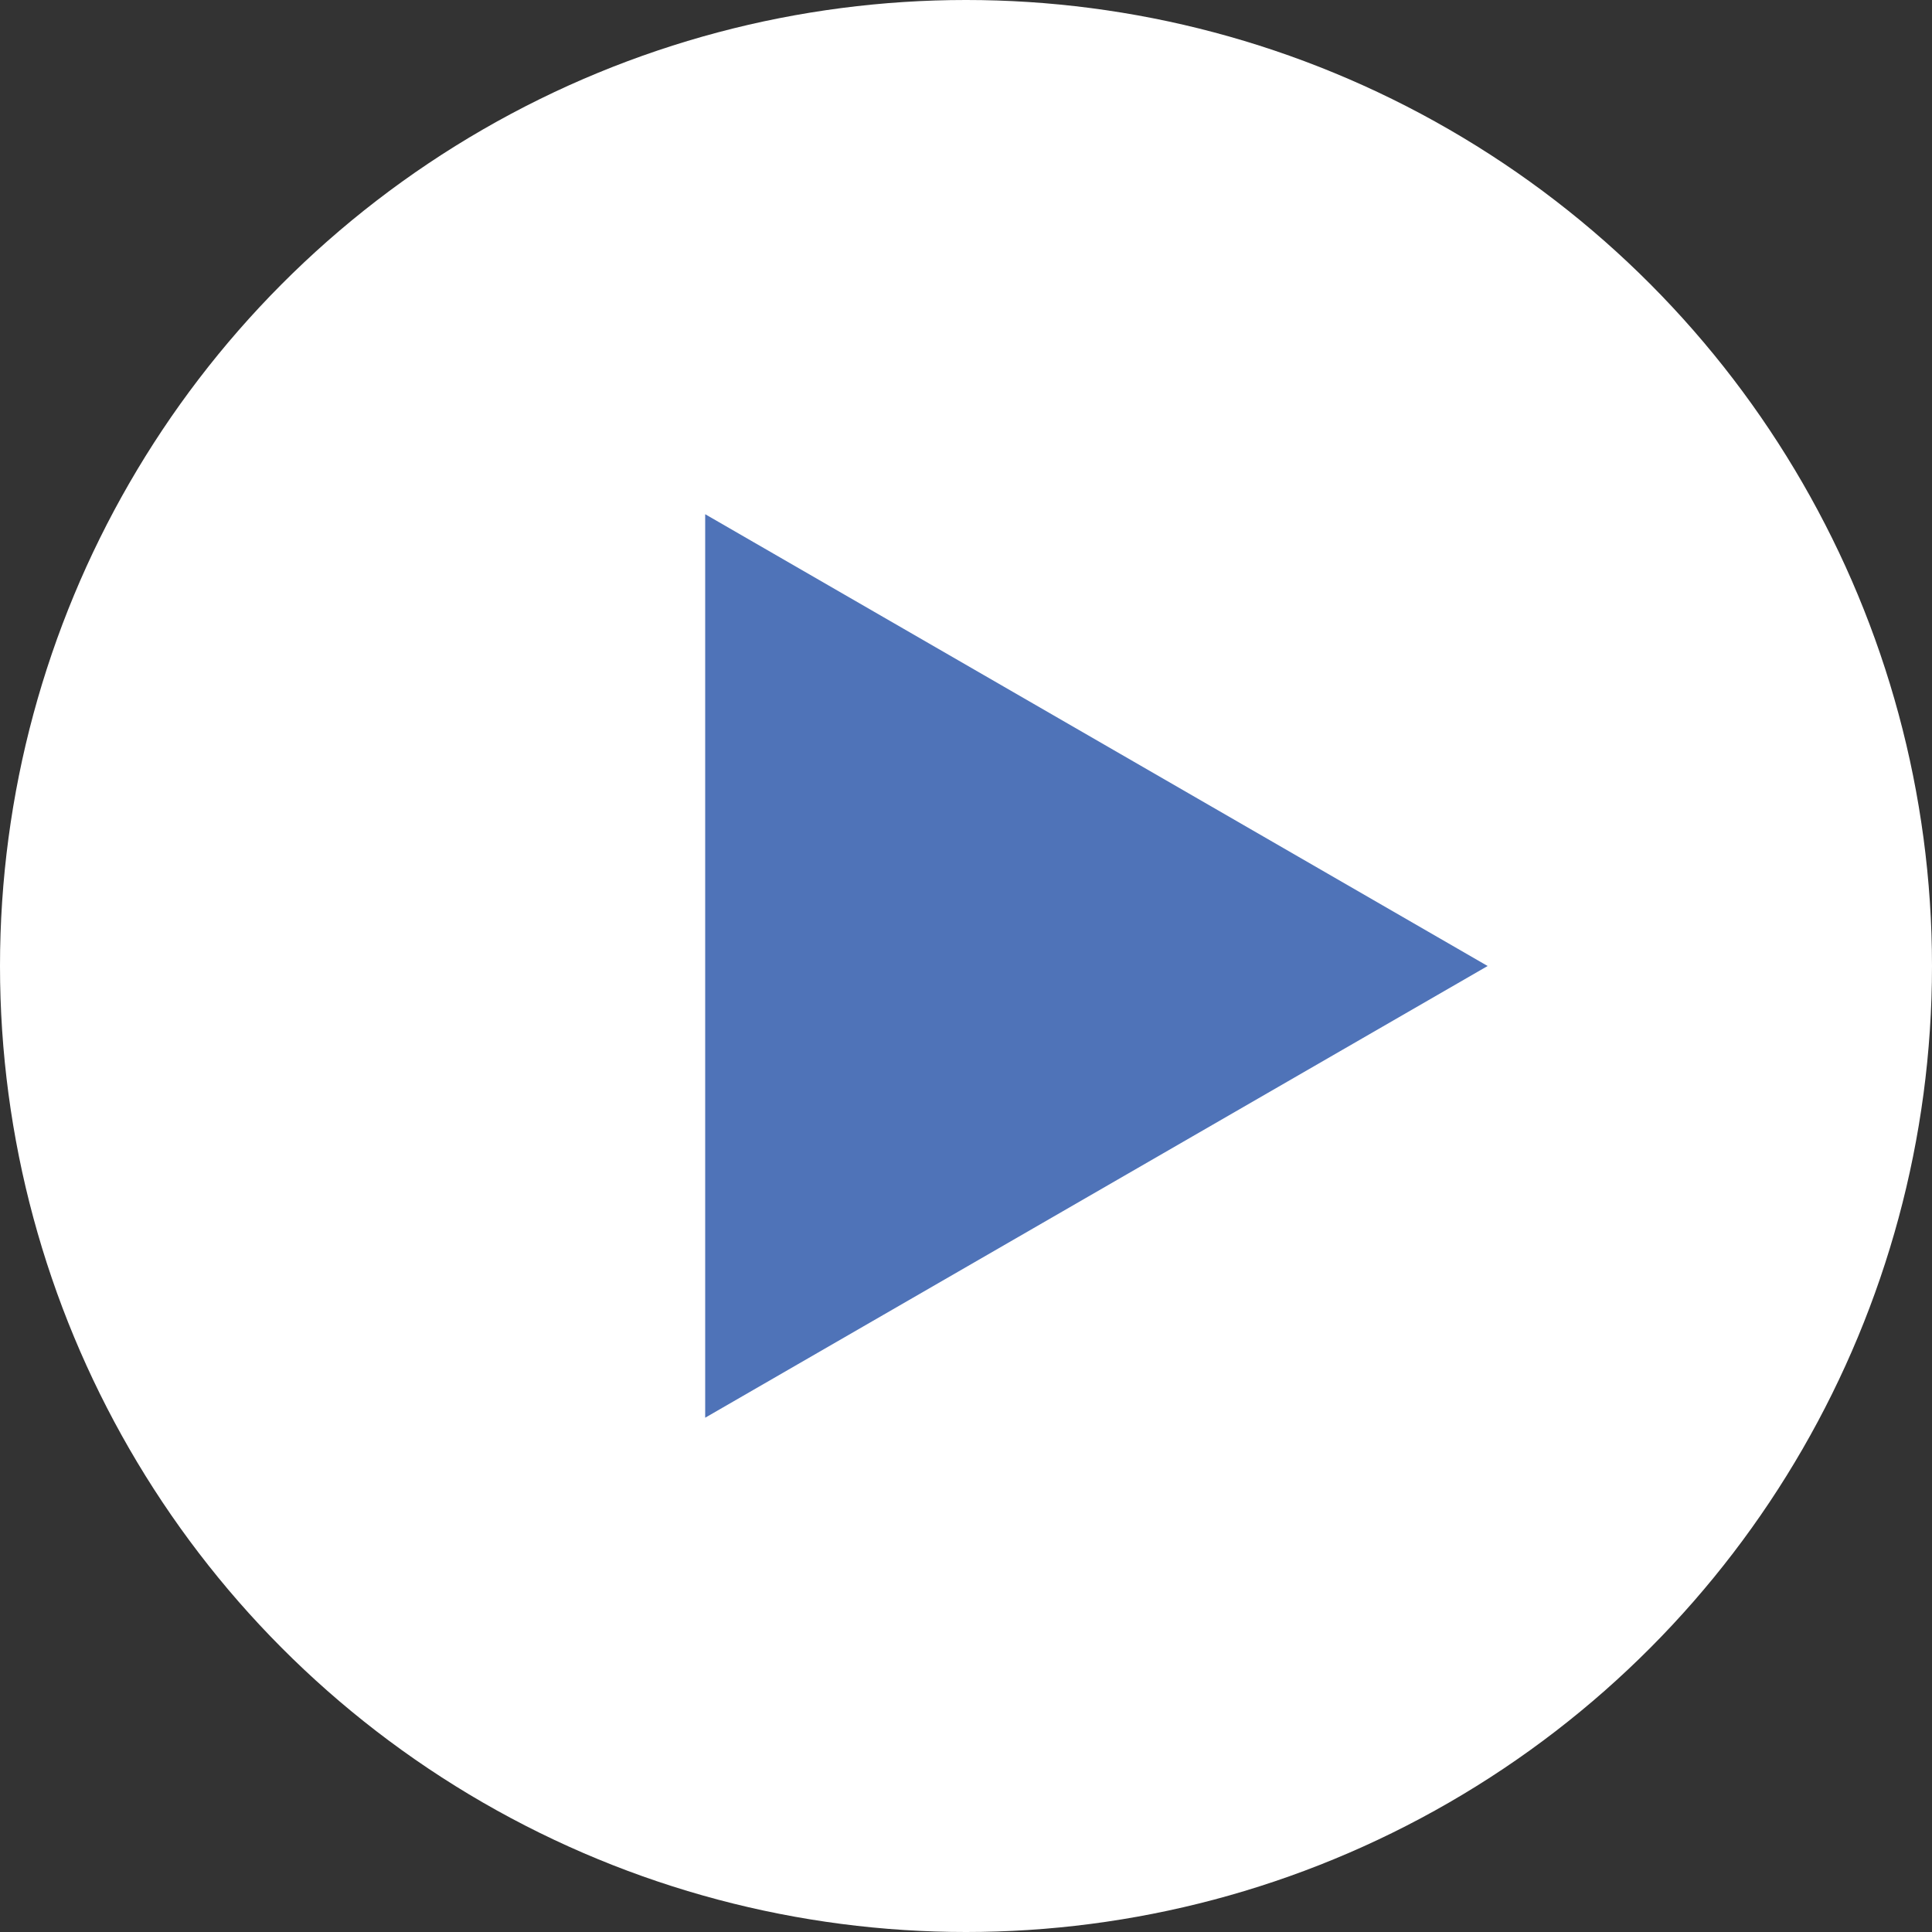 <svg width="26" height="26" viewBox="0 0 26 26" fill="none" xmlns="http://www.w3.org/2000/svg">
<rect x="0" y="0" width="26" height="26" fill="#333333" stroke="none"/>
<circle cx="13" cy="13" r="13" fill="white"/>
<path d="M20.02 13L9.49 19.079L9.49 6.92L20.02 13Z" fill="#4F73B8"/>
</svg>
